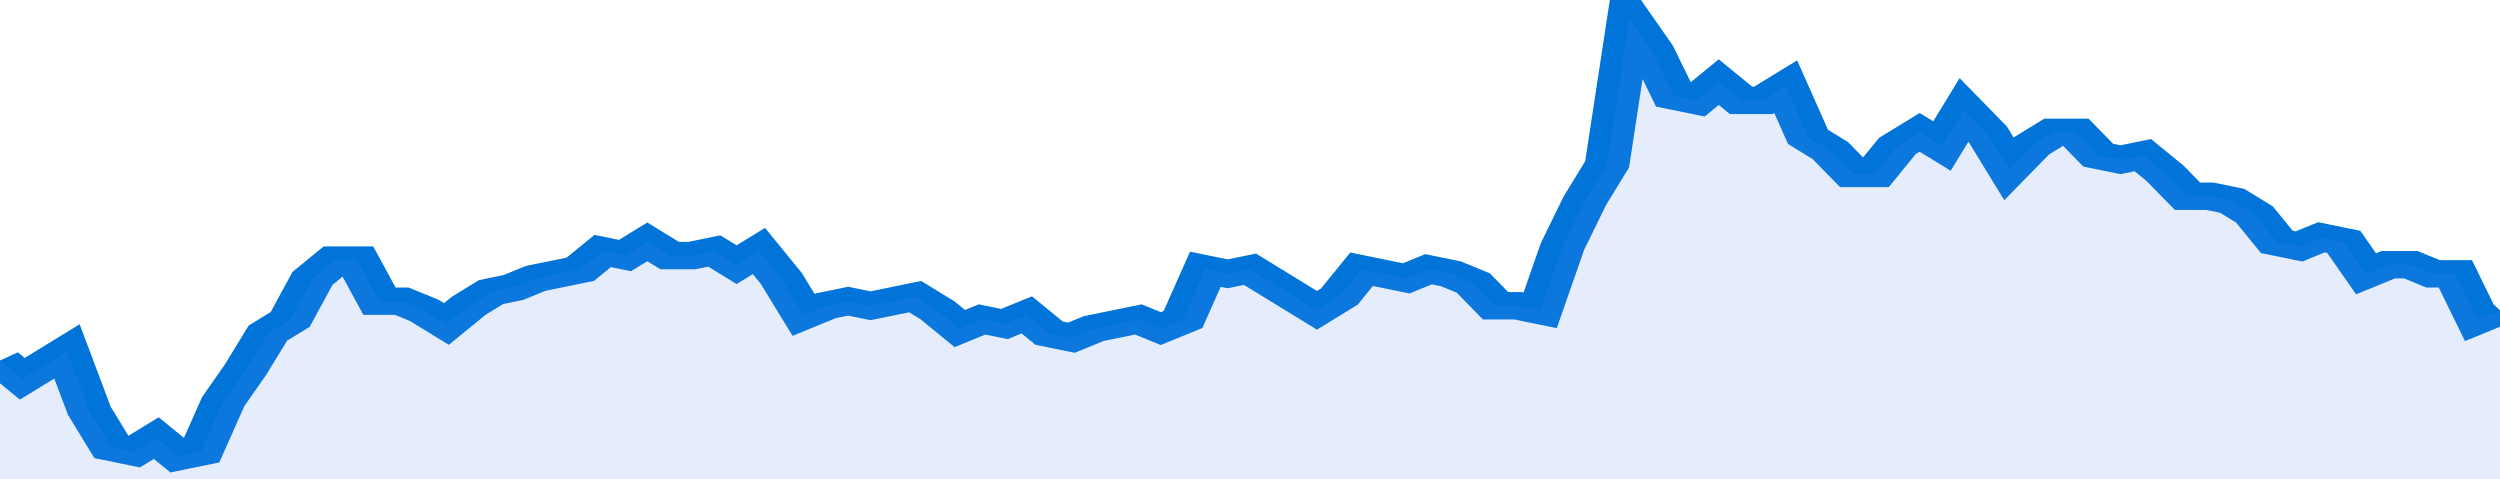 <svg xmlns="http://www.w3.org/2000/svg" viewBox="0 0 336 105" width="120" height="23" preserveAspectRatio="none">
				 <polyline fill="none" stroke="#0074d9" stroke-width="6" points="0, 79 3, 83 6, 80 9, 77 12, 90 15, 98 18, 99 21, 96 24, 100 27, 99 30, 88 33, 81 36, 73 39, 70 42, 61 45, 57 48, 57 51, 66 54, 66 57, 68 60, 71 63, 67 66, 64 69, 63 72, 61 75, 60 78, 59 81, 55 84, 56 87, 53 90, 56 93, 56 96, 55 99, 58 102, 55 105, 61 108, 69 111, 67 114, 66 117, 67 120, 66 123, 65 126, 68 129, 72 132, 70 135, 71 138, 69 141, 73 144, 74 147, 72 150, 71 153, 70 156, 72 159, 70 162, 59 165, 60 168, 59 171, 62 174, 65 177, 68 180, 65 183, 59 186, 60 189, 61 192, 59 195, 60 198, 62 201, 67 204, 67 207, 68 210, 54 213, 44 216, 36 219, 4 222, 11 225, 21 228, 22 231, 18 234, 22 237, 22 240, 19 243, 30 246, 33 249, 38 252, 38 255, 32 258, 29 261, 32 264, 24 267, 29 270, 37 273, 32 276, 29 279, 29 282, 34 285, 35 288, 34 291, 38 294, 43 297, 43 300, 44 303, 47 306, 53 309, 54 312, 52 315, 53 318, 60 321, 58 324, 58 327, 60 330, 60 333, 70 336, 68 336, 68 "> </polyline>
				 <polygon fill="#5085ec" opacity="0.15" points="0, 105 0, 79 3, 83 6, 80 9, 77 12, 90 15, 98 18, 99 21, 96 24, 100 27, 99 30, 88 33, 81 36, 73 39, 70 42, 61 45, 57 48, 57 51, 66 54, 66 57, 68 60, 71 63, 67 66, 64 69, 63 72, 61 75, 60 78, 59 81, 55 84, 56 87, 53 90, 56 93, 56 96, 55 99, 58 102, 55 105, 61 108, 69 111, 67 114, 66 117, 67 120, 66 123, 65 126, 68 129, 72 132, 70 135, 71 138, 69 141, 73 144, 74 147, 72 150, 71 153, 70 156, 72 159, 70 162, 59 165, 60 168, 59 171, 62 174, 65 177, 68 180, 65 183, 59 186, 60 189, 61 192, 59 195, 60 198, 62 201, 67 204, 67 207, 68 210, 54 213, 44 216, 36 219, 4 222, 11 225, 21 228, 22 231, 18 234, 22 237, 22 240, 19 243, 30 246, 33 249, 38 252, 38 255, 32 258, 29 261, 32 264, 24 267, 29 270, 37 273, 32 276, 29 279, 29 282, 34 285, 35 288, 34 291, 38 294, 43 297, 43 300, 44 303, 47 306, 53 309, 54 312, 52 315, 53 318, 60 321, 58 324, 58 327, 60 330, 60 333, 70 336, 68 336, 105 "></polygon>
			</svg>